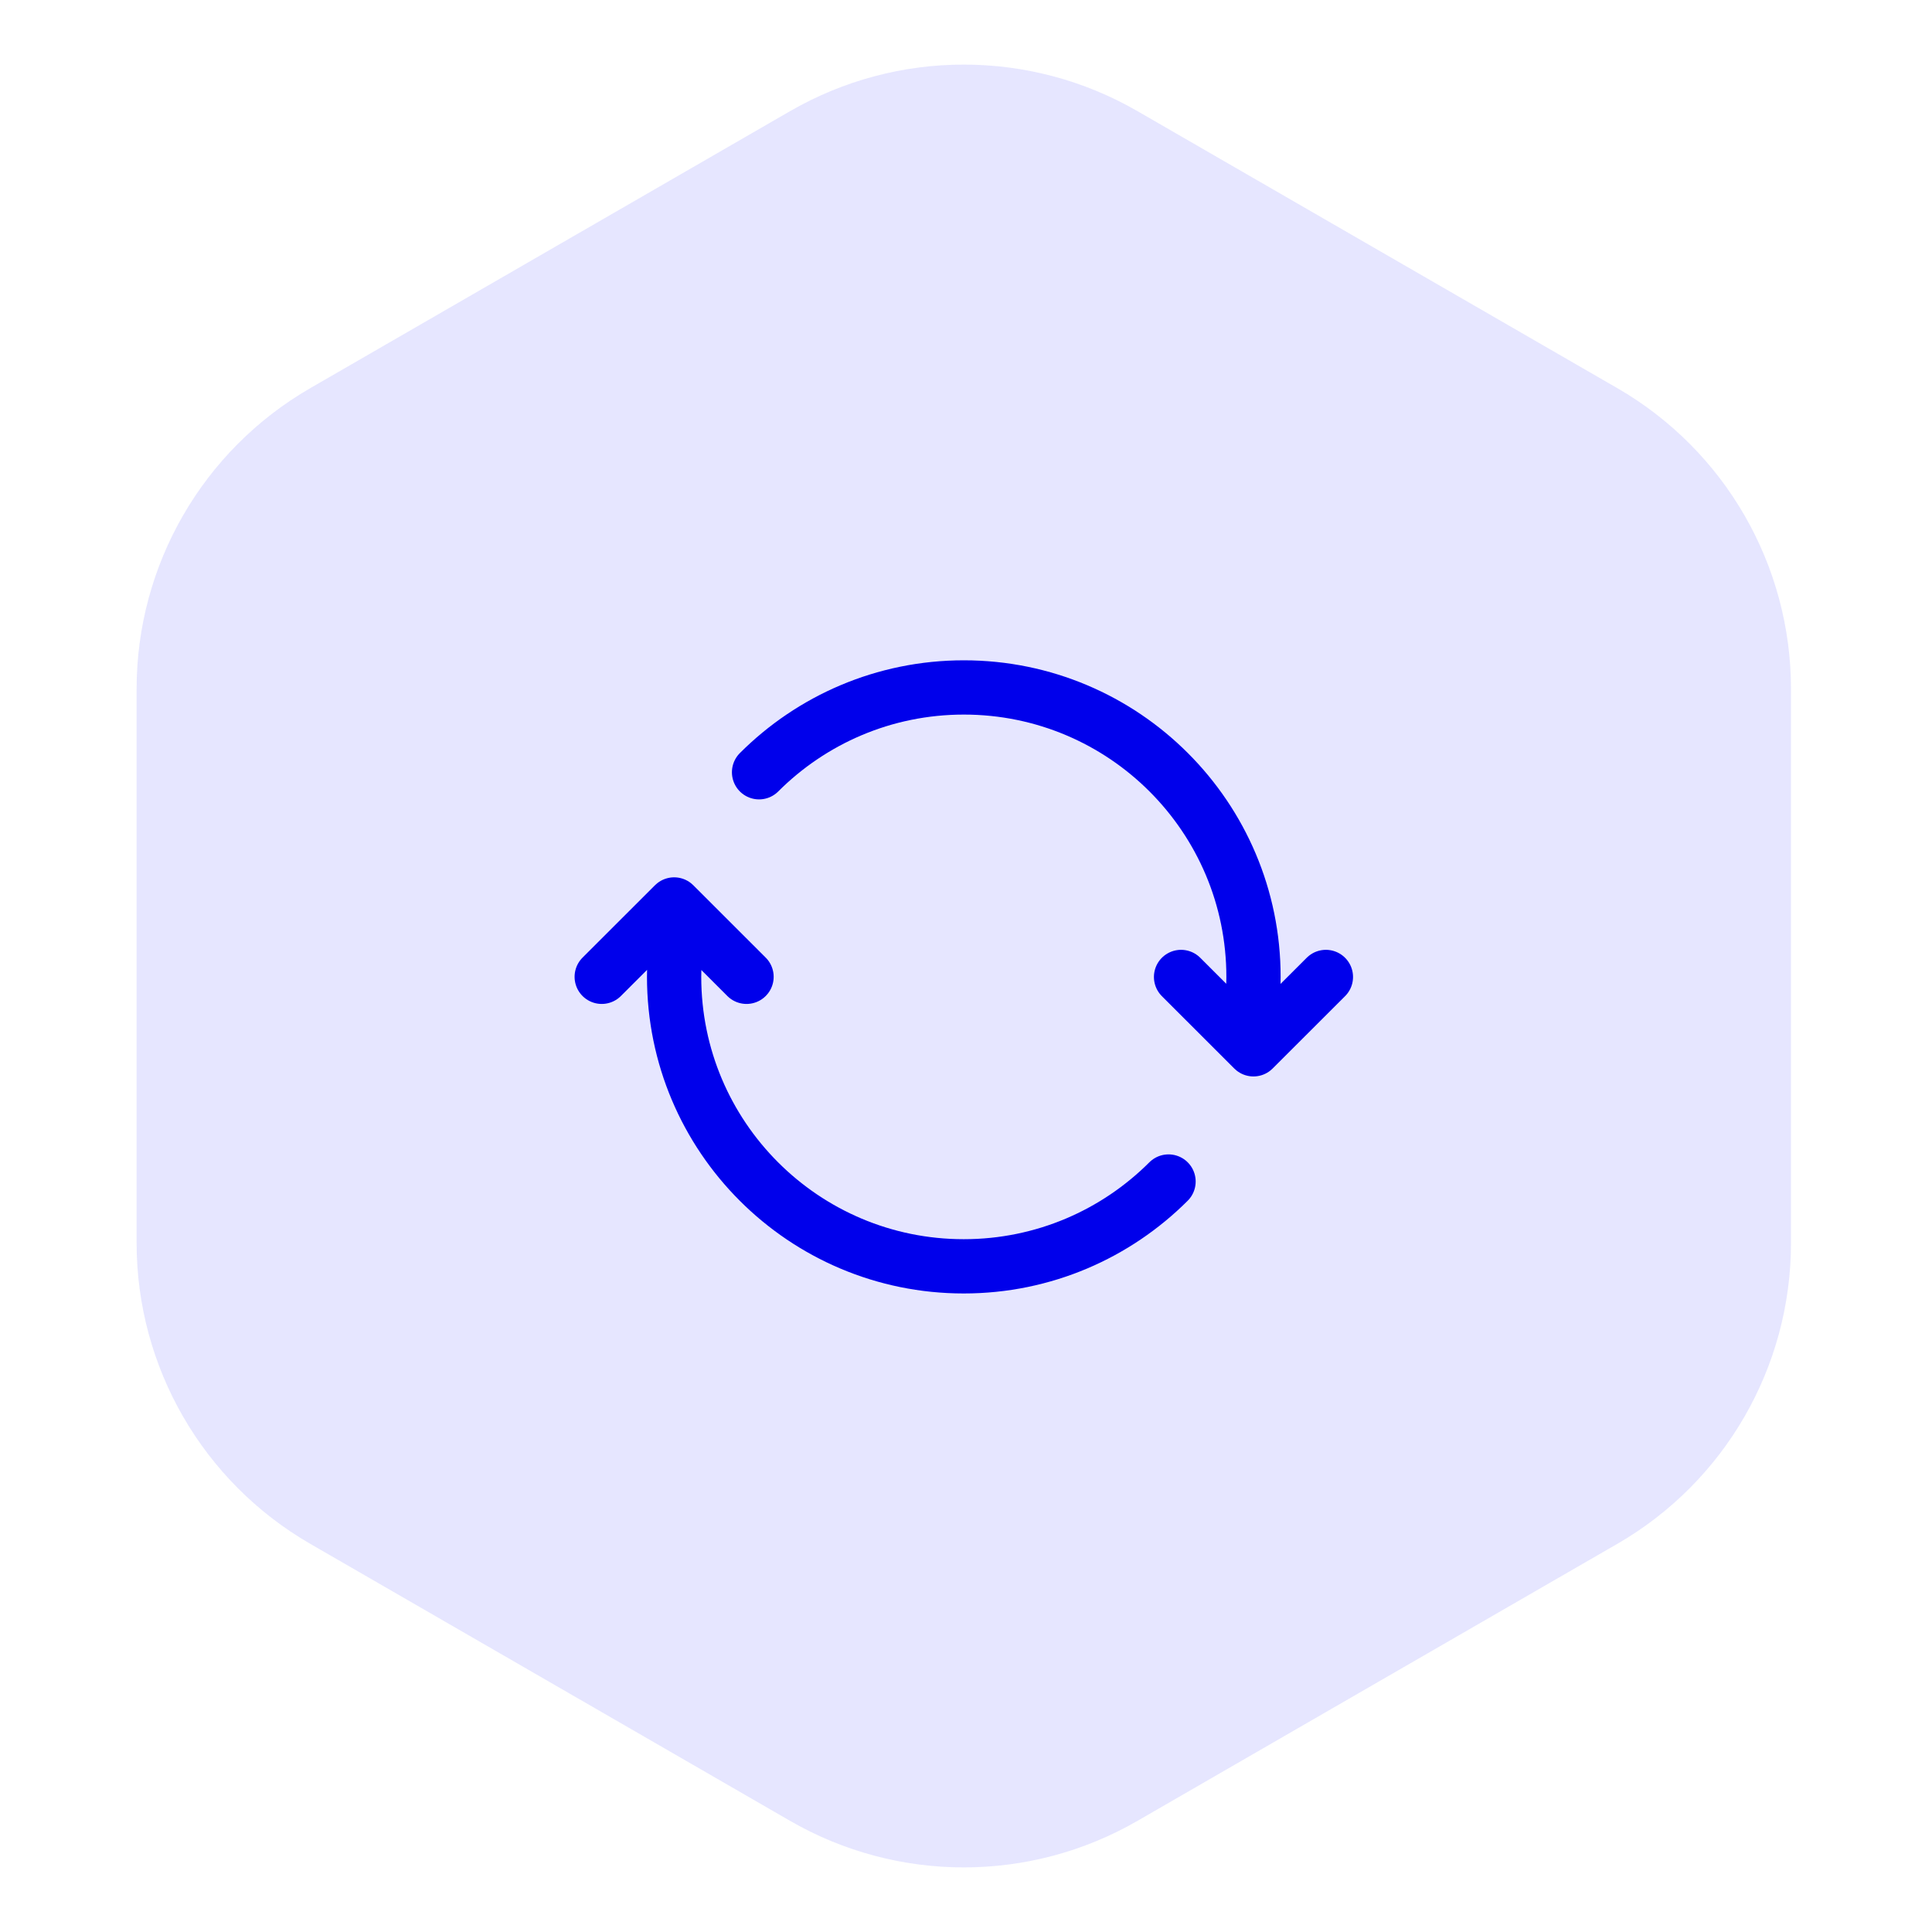 <svg width="89" height="89" viewBox="0 0 89 89" fill="none" xmlns="http://www.w3.org/2000/svg">
<path d="M36.398 83.881C41.349 86.739 47.448 86.739 52.398 83.881L74.504 71.119C79.454 68.261 82.504 62.979 82.504 57.262V31.738C82.504 26.021 79.454 20.739 74.504 17.881L52.398 5.119C47.448 2.261 41.349 2.261 36.398 5.119L14.293 17.881C9.343 20.739 6.293 26.021 6.293 31.738V57.262C6.293 62.979 9.343 68.261 14.293 71.119L36.398 83.881Z" fill="#E6E6FF"/>
<path d="M61.079 45.005L57.742 48.338L54.407 45.005M34.967 35.575C37.382 33.161 40.717 31.668 44.402 31.668C51.77 31.668 57.744 37.638 57.744 45.005C57.744 46.018 57.62 47.001 57.407 47.95M27.719 44.998L31.055 41.665L34.39 44.998M53.83 54.428C51.415 56.841 48.08 58.335 44.395 58.335C37.027 58.335 31.054 52.365 31.054 44.998C31.054 43.985 31.177 43.001 31.39 42.053" stroke="#0000EB" stroke-width="2.5" stroke-linecap="round" stroke-linejoin="round"/>
</svg>
